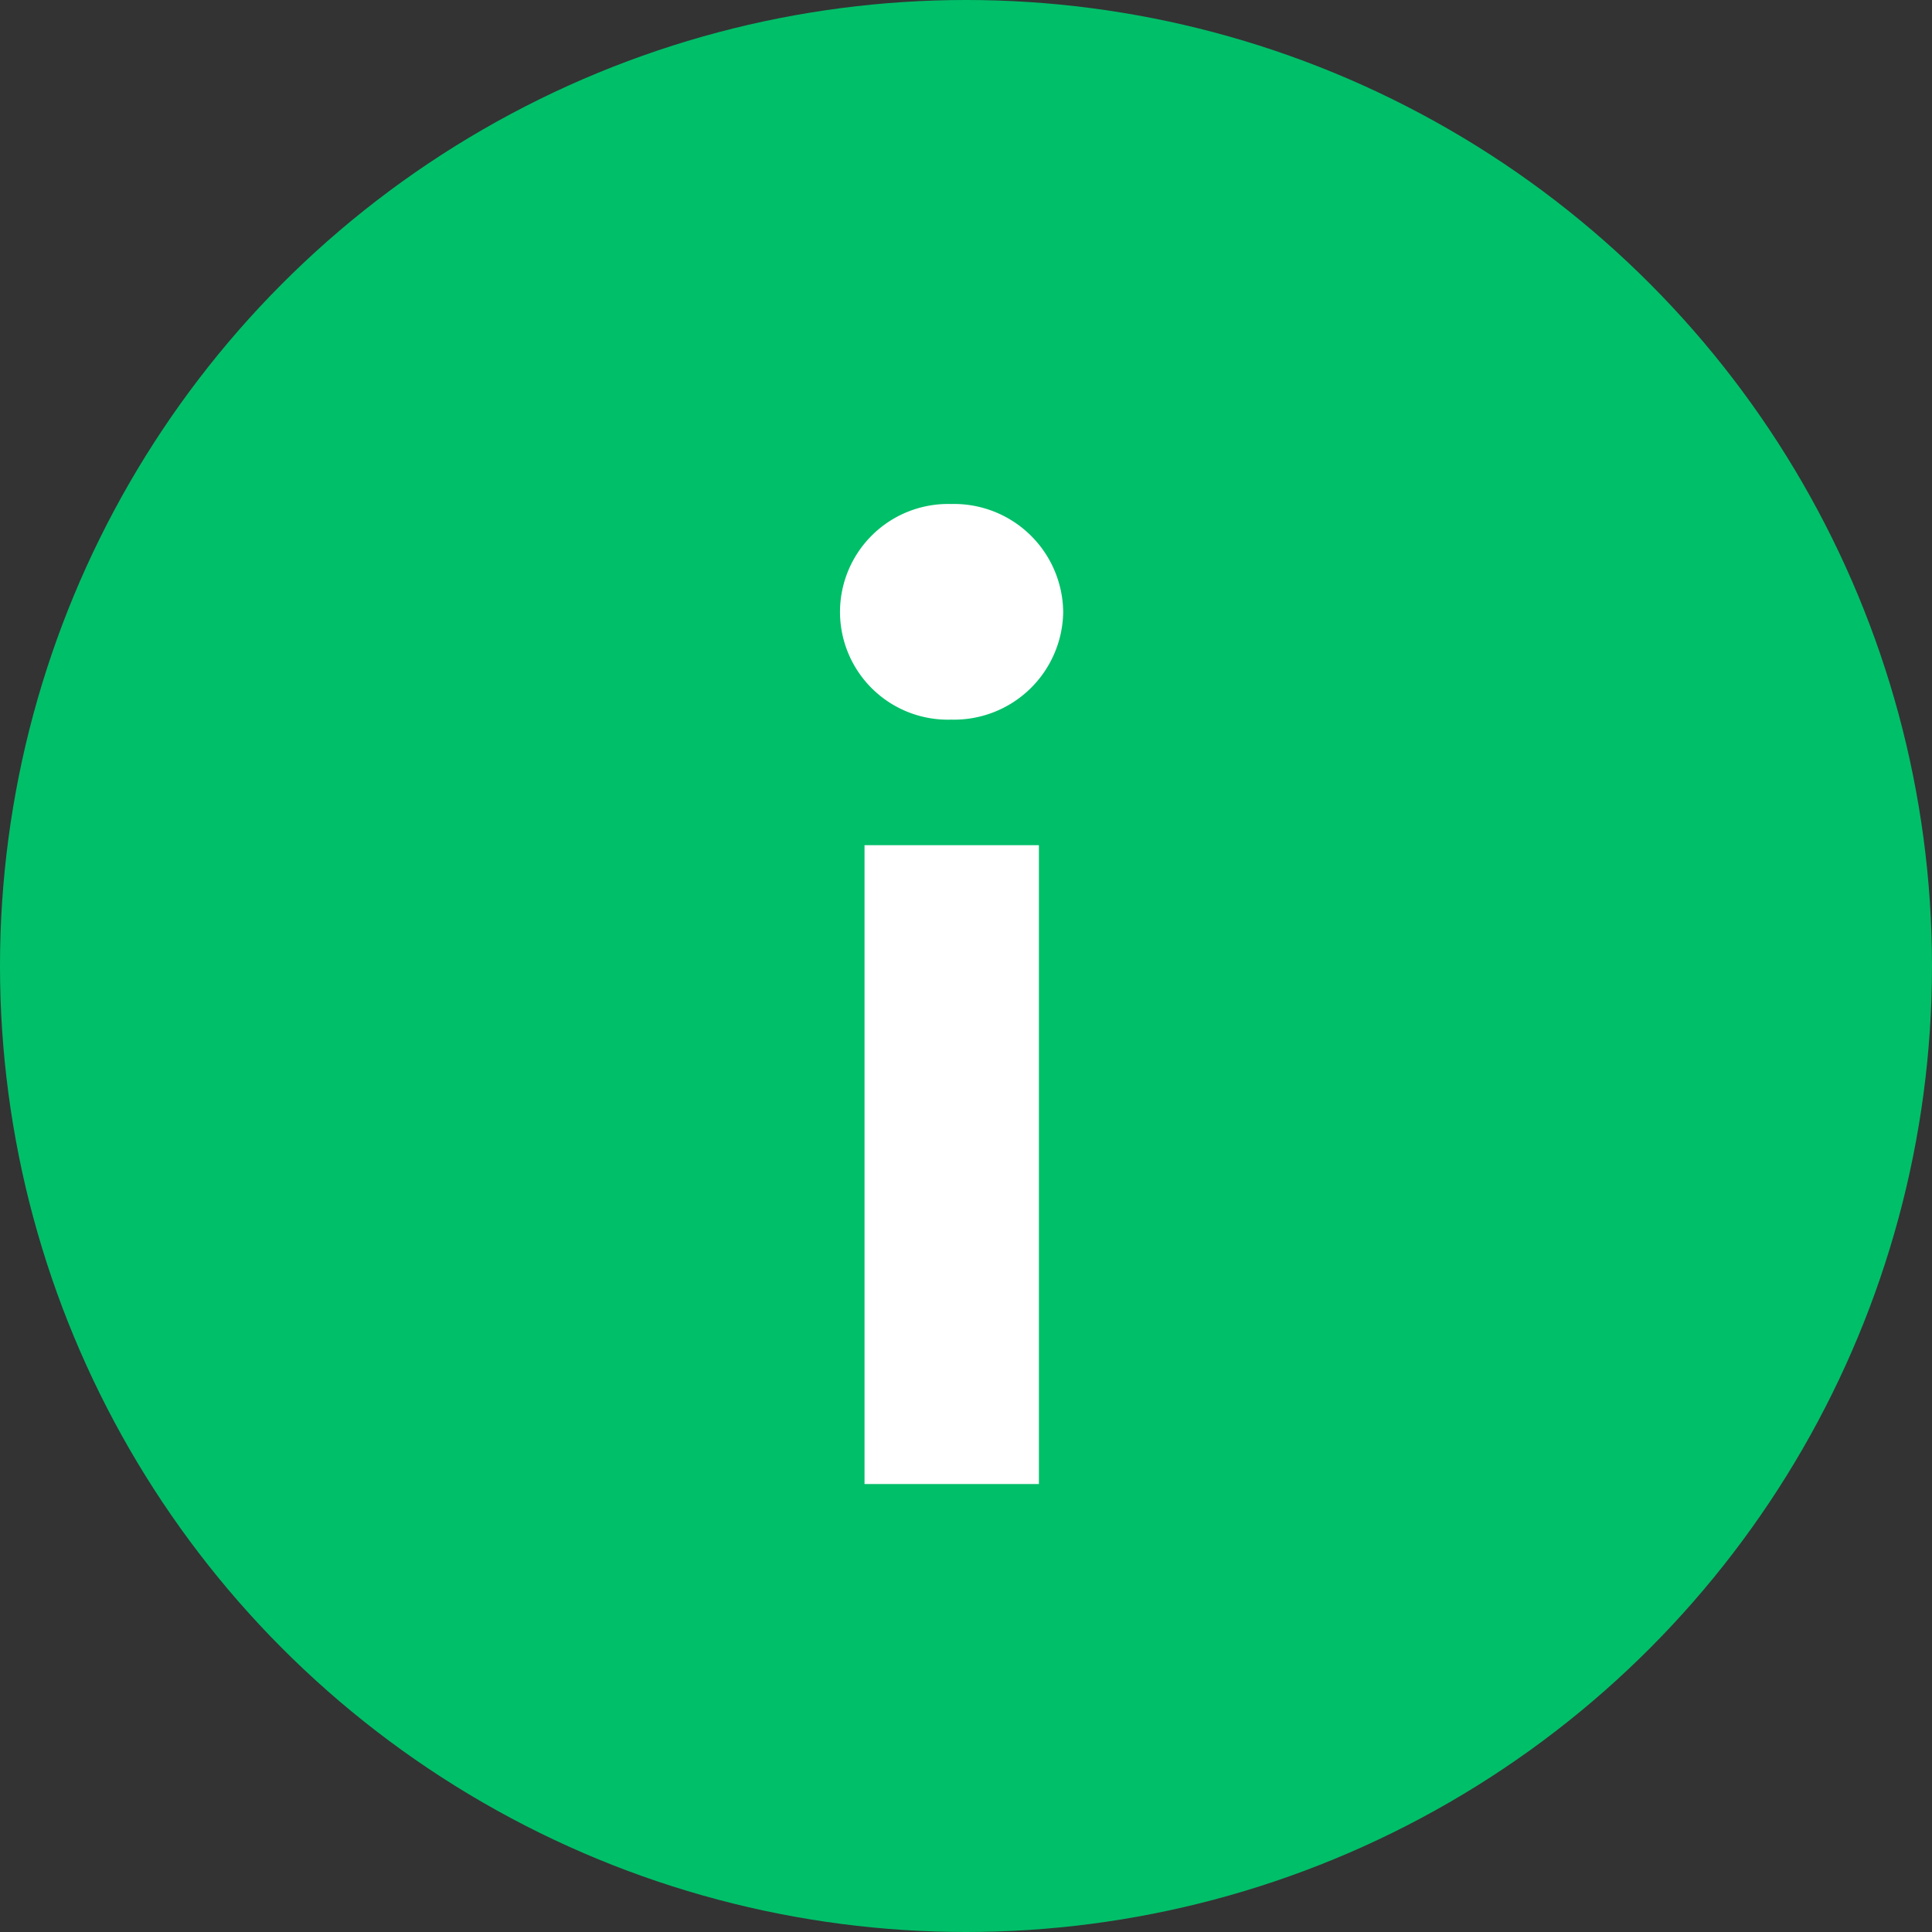 <svg xmlns="http://www.w3.org/2000/svg" width="23" height="23" viewBox="0 0 23 23"><rect x="0" y="0" width="23" height="23" fill="#333333" stroke="none"/><defs><style>.a{fill:#00bf69;}.b{fill:#fff;}</style></defs><g transform="translate(-97 -2061.013)"><circle class="a" cx="11.5" cy="11.5" r="11.5" transform="translate(97 2061.013)"/><path class="b" d="M-.235-11.095A1.3,1.3,0,0,0,1.1-12.371,1.3,1.3,0,0,0-.235-13.662a1.287,1.287,0,0,0-1.322,1.291A1.284,1.284,0,0,0-.235-11.095Zm-1.03,9.1H.811V-9.6H-1.265Z" transform="translate(108.557 2080.675)"/></g></svg>